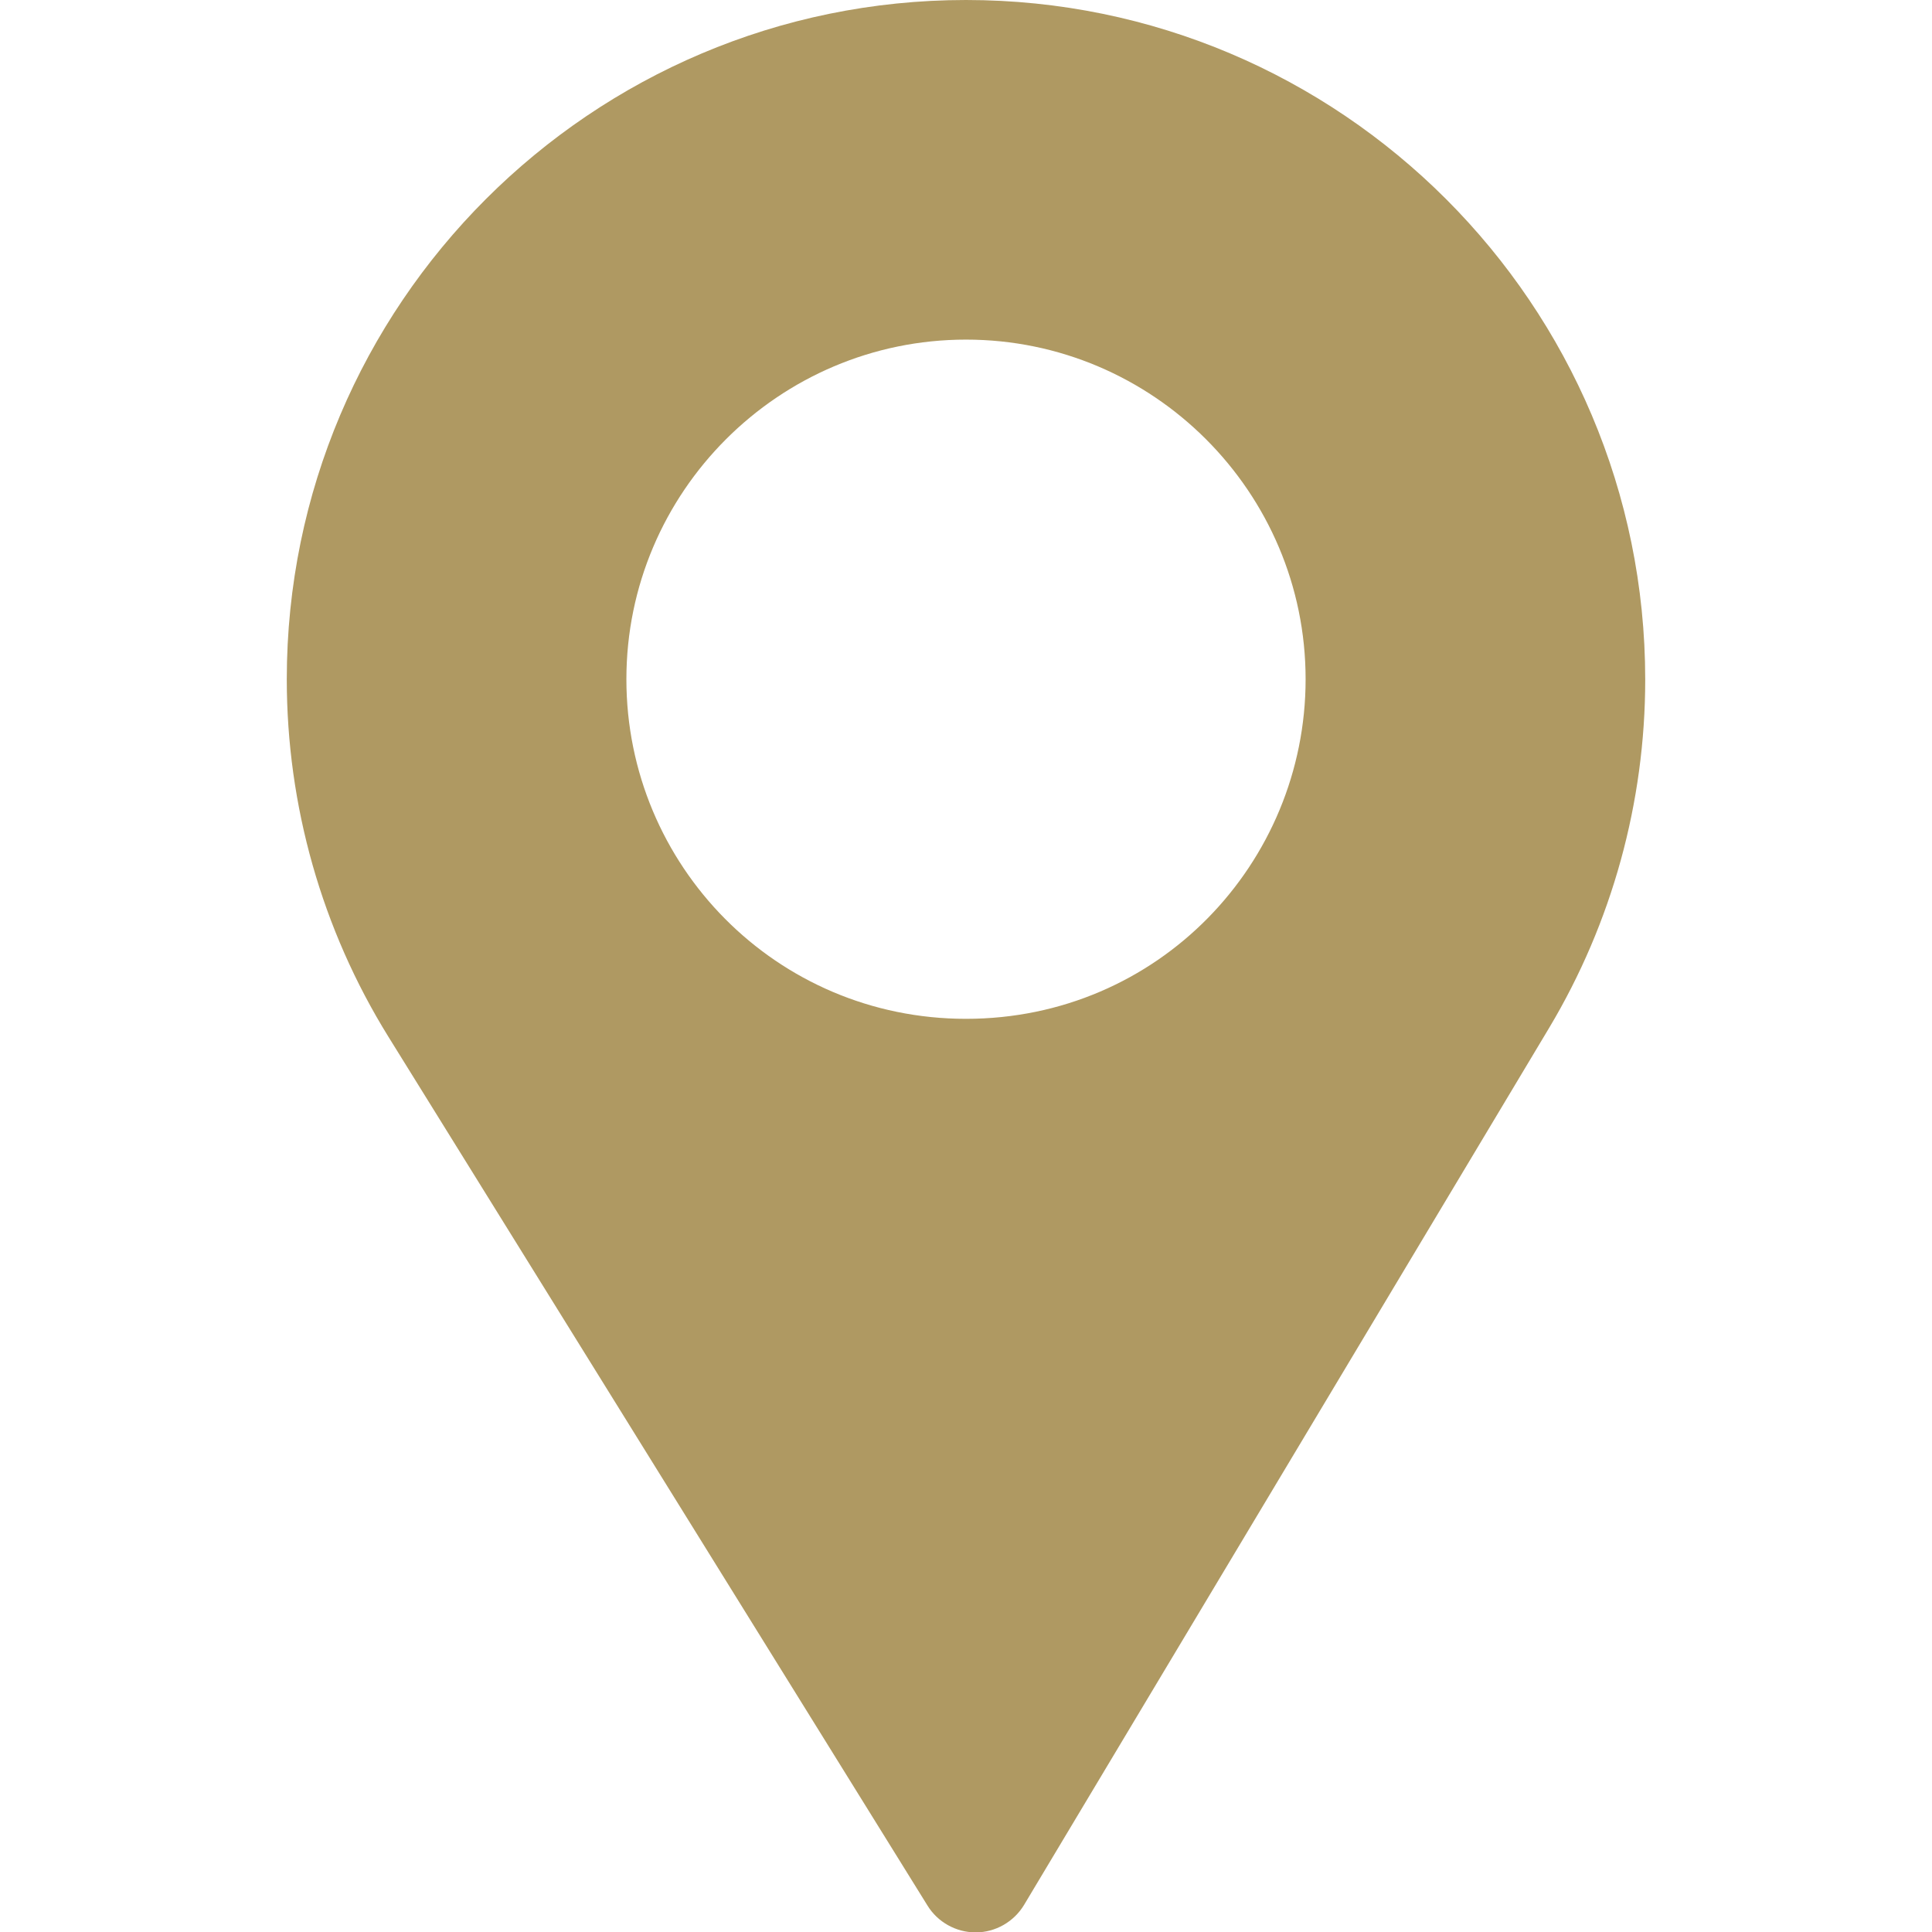 <?xml version="1.0" encoding="UTF-8"?>
<svg xmlns="http://www.w3.org/2000/svg" width="512" height="512">
  <path d="M256 0C156.7 0 76 80.7 76 180c0 33.5 9.3 66.3 26.9 94.7L245.8 505c2.7 4.4 7.6 7.1 12.7 7.1h.1c5.2 0 10.1-2.8 12.8-7.3l139.2-232.5c16.6-27.8 25.4-59.7 25.4-92.2C436 80.7 355.3 0 256 0zm0 270c-50.3 0-90-40.7-90-90 0-49.6 40.4-90 90-90s90 40.4 90 90c0 48.8-39.1 90-90 90z" fill="#AF9962"></path>
</svg>
